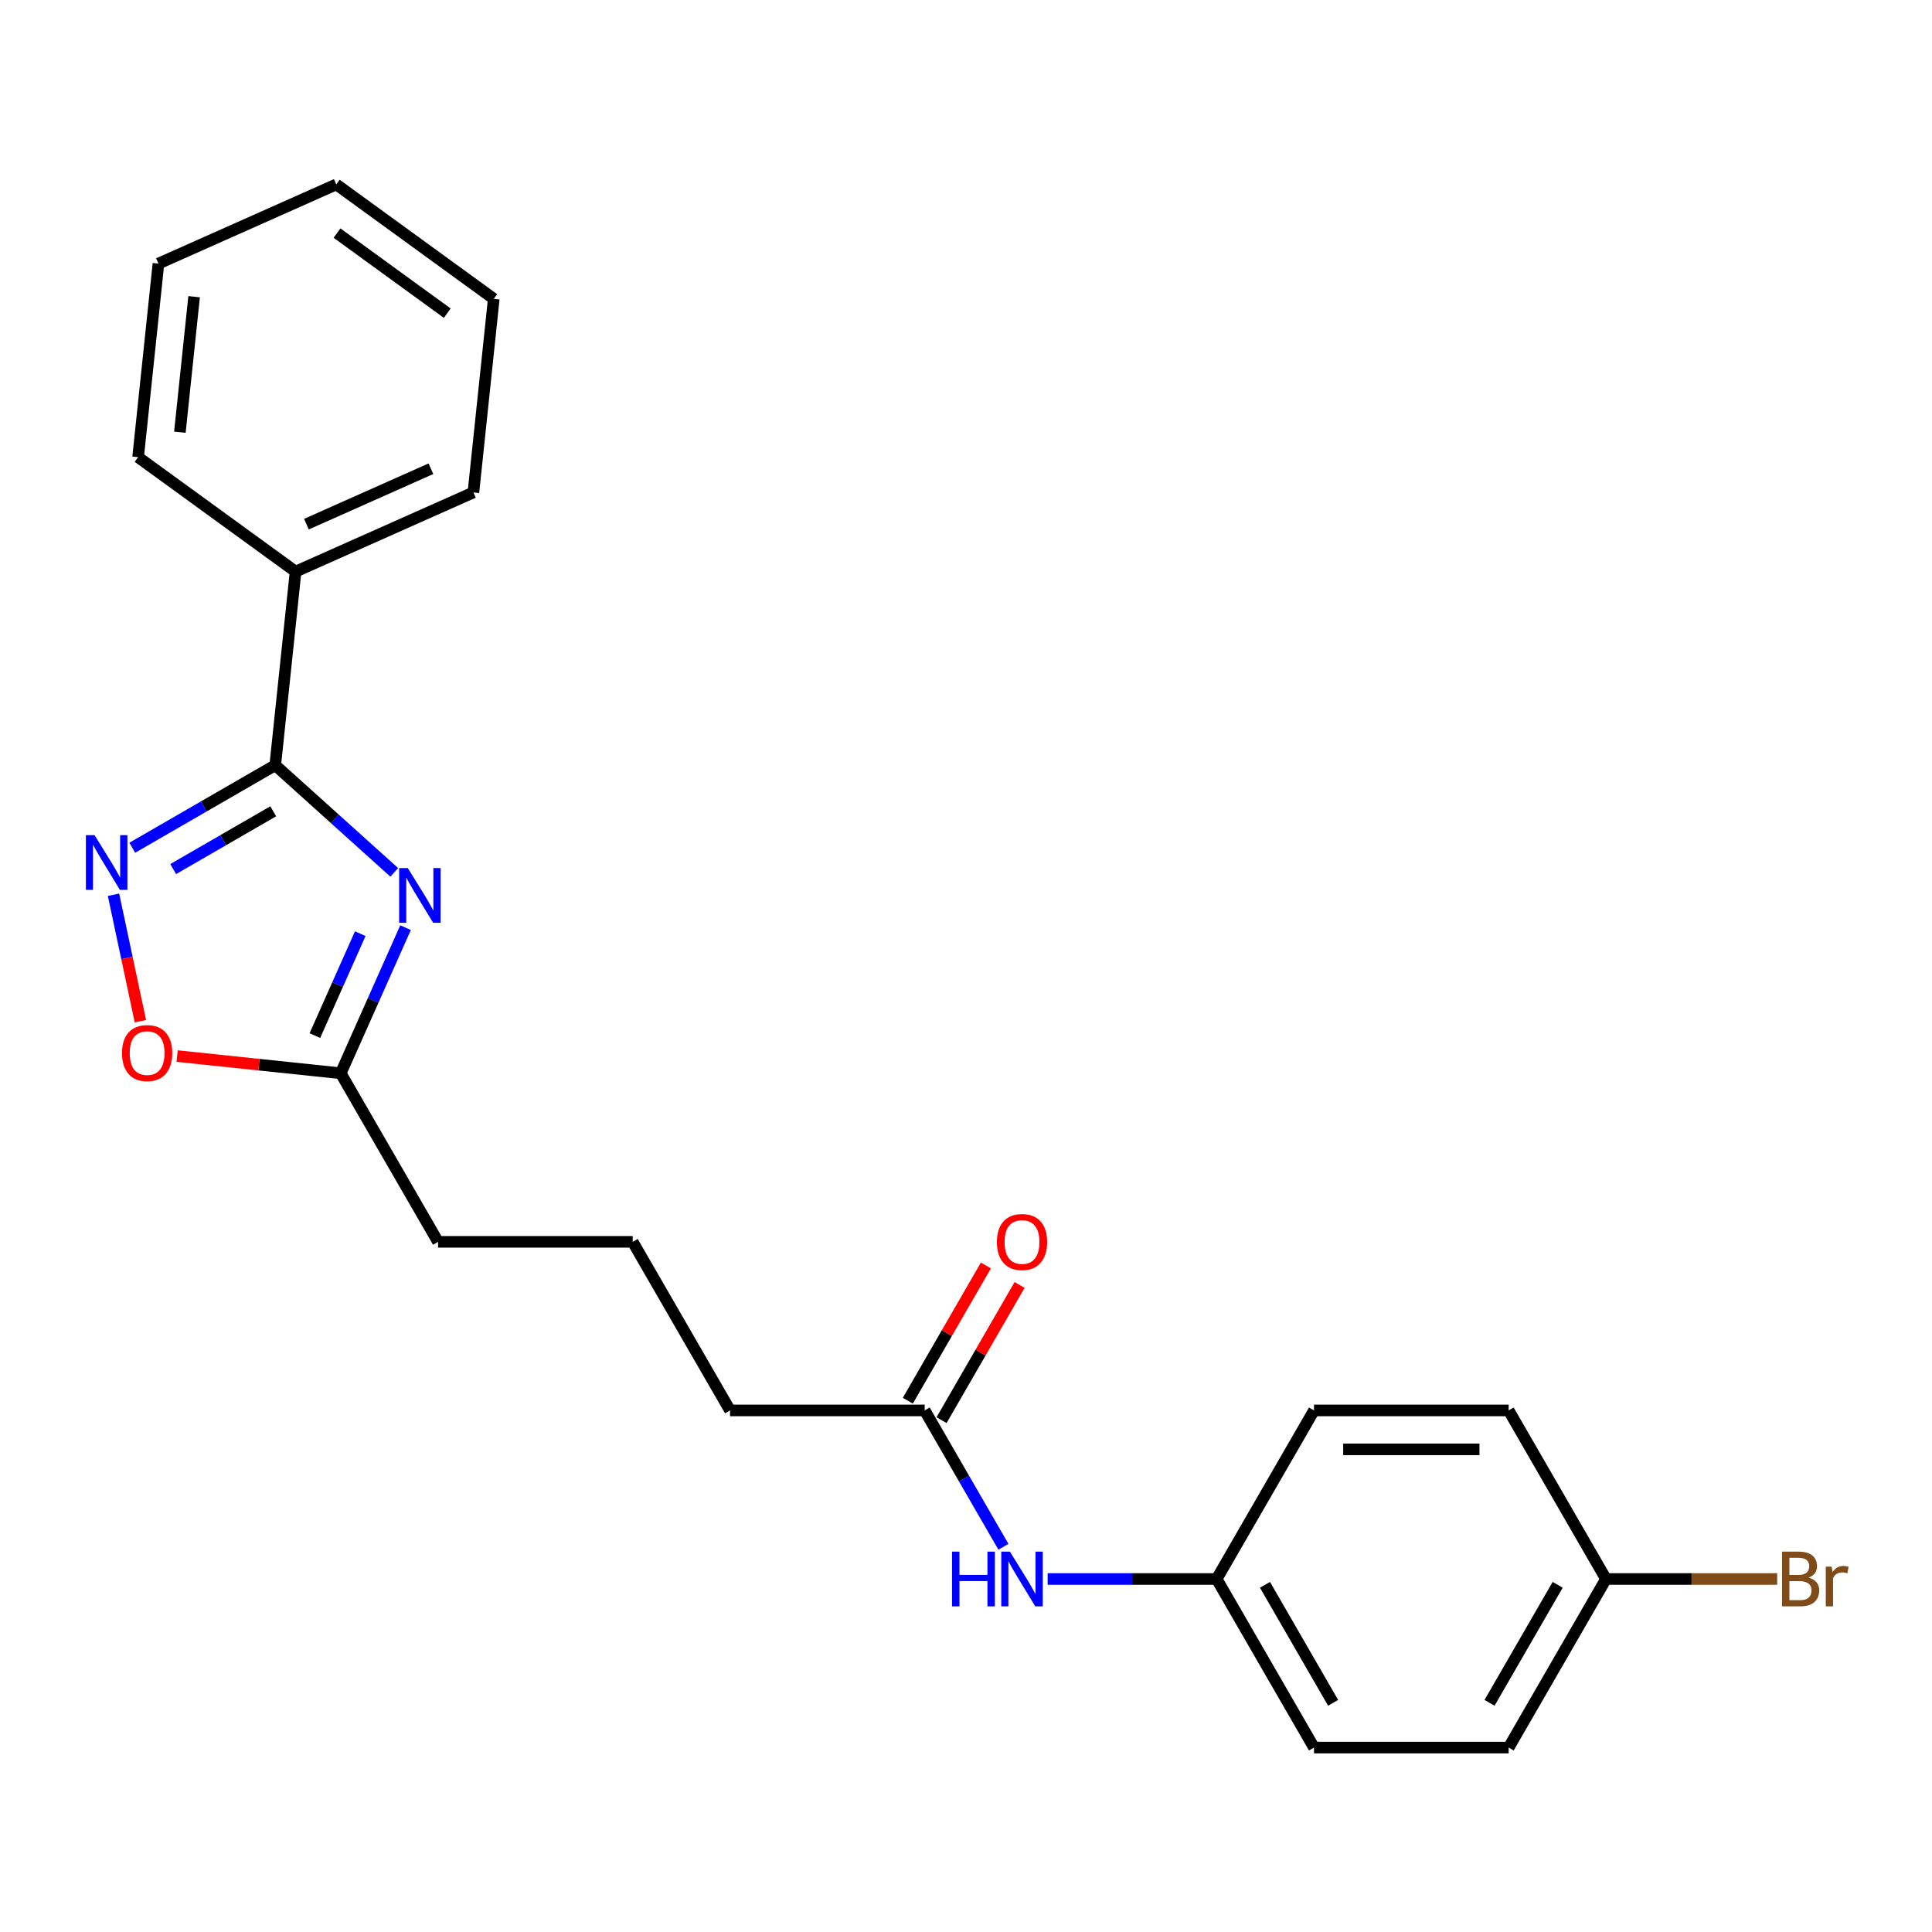 <?xml version='1.0' encoding='iso-8859-1'?>
<svg version='1.1' baseProfile='full'
              xmlns='http://www.w3.org/2000/svg'
                      xmlns:rdkit='http://www.rdkit.org/xml'
                      xmlns:xlink='http://www.w3.org/1999/xlink'
                  xml:space='preserve'
width='1000px' height='1000px' viewBox='0 0 1000 1000'>
<!-- END OF HEADER -->
<rect style='opacity:1.0;fill:#FFFFFF;stroke:none' width='1000' height='1000' x='0' y='0'> </rect>
<path class='bond-0' d='M 204.077,451.541 L 173.27,423.801' style='fill:none;fill-rule:evenodd;stroke:#0000FF;stroke-width:6px;stroke-linecap:butt;stroke-linejoin:miter;stroke-opacity:1' />
<path class='bond-0' d='M 173.27,423.801 L 142.462,396.062' style='fill:none;fill-rule:evenodd;stroke:#000000;stroke-width:6px;stroke-linecap:butt;stroke-linejoin:miter;stroke-opacity:1' />
<path class='bond-2' d='M 209.91,480.158 L 193.133,517.84' style='fill:none;fill-rule:evenodd;stroke:#0000FF;stroke-width:6px;stroke-linecap:butt;stroke-linejoin:miter;stroke-opacity:1' />
<path class='bond-2' d='M 193.133,517.84 L 176.356,555.522' style='fill:none;fill-rule:evenodd;stroke:#000000;stroke-width:6px;stroke-linecap:butt;stroke-linejoin:miter;stroke-opacity:1' />
<path class='bond-2' d='M 186.469,483.267 L 174.725,509.644' style='fill:none;fill-rule:evenodd;stroke:#0000FF;stroke-width:6px;stroke-linecap:butt;stroke-linejoin:miter;stroke-opacity:1' />
<path class='bond-2' d='M 174.725,509.644 L 162.981,536.022' style='fill:none;fill-rule:evenodd;stroke:#000000;stroke-width:6px;stroke-linecap:butt;stroke-linejoin:miter;stroke-opacity:1' />
<path class='bond-1' d='M 142.462,396.062 L 105.463,417.423' style='fill:none;fill-rule:evenodd;stroke:#000000;stroke-width:6px;stroke-linecap:butt;stroke-linejoin:miter;stroke-opacity:1' />
<path class='bond-1' d='M 105.463,417.423 L 68.465,438.784' style='fill:none;fill-rule:evenodd;stroke:#0000FF;stroke-width:6px;stroke-linecap:butt;stroke-linejoin:miter;stroke-opacity:1' />
<path class='bond-1' d='M 141.438,419.921 L 115.539,434.874' style='fill:none;fill-rule:evenodd;stroke:#000000;stroke-width:6px;stroke-linecap:butt;stroke-linejoin:miter;stroke-opacity:1' />
<path class='bond-1' d='M 115.539,434.874 L 89.64,449.826' style='fill:none;fill-rule:evenodd;stroke:#0000FF;stroke-width:6px;stroke-linecap:butt;stroke-linejoin:miter;stroke-opacity:1' />
<path class='bond-6' d='M 142.462,396.062 L 152.993,295.86' style='fill:none;fill-rule:evenodd;stroke:#000000;stroke-width:6px;stroke-linecap:butt;stroke-linejoin:miter;stroke-opacity:1' />
<path class='bond-23' d='M 58.752,463.118 L 65.709,495.848' style='fill:none;fill-rule:evenodd;stroke:#0000FF;stroke-width:6px;stroke-linecap:butt;stroke-linejoin:miter;stroke-opacity:1' />
<path class='bond-23' d='M 65.709,495.848 L 72.666,528.578' style='fill:none;fill-rule:evenodd;stroke:#FF0000;stroke-width:6px;stroke-linecap:butt;stroke-linejoin:miter;stroke-opacity:1' />
<path class='bond-3' d='M 176.356,555.522 L 134.015,551.072' style='fill:none;fill-rule:evenodd;stroke:#000000;stroke-width:6px;stroke-linecap:butt;stroke-linejoin:miter;stroke-opacity:1' />
<path class='bond-3' d='M 134.015,551.072 L 91.673,546.622' style='fill:none;fill-rule:evenodd;stroke:#FF0000;stroke-width:6px;stroke-linecap:butt;stroke-linejoin:miter;stroke-opacity:1' />
<path class='bond-15' d='M 176.356,555.522 L 226.733,642.778' style='fill:none;fill-rule:evenodd;stroke:#000000;stroke-width:6px;stroke-linecap:butt;stroke-linejoin:miter;stroke-opacity:1' />
<path class='bond-4' d='M 478.617,730.033 L 377.864,730.033' style='fill:none;fill-rule:evenodd;stroke:#000000;stroke-width:6px;stroke-linecap:butt;stroke-linejoin:miter;stroke-opacity:1' />
<path class='bond-5' d='M 478.617,730.033 L 498.991,765.321' style='fill:none;fill-rule:evenodd;stroke:#000000;stroke-width:6px;stroke-linecap:butt;stroke-linejoin:miter;stroke-opacity:1' />
<path class='bond-5' d='M 498.991,765.321 L 519.365,800.61' style='fill:none;fill-rule:evenodd;stroke:#0000FF;stroke-width:6px;stroke-linecap:butt;stroke-linejoin:miter;stroke-opacity:1' />
<path class='bond-7' d='M 487.343,735.071 L 507.543,700.082' style='fill:none;fill-rule:evenodd;stroke:#000000;stroke-width:6px;stroke-linecap:butt;stroke-linejoin:miter;stroke-opacity:1' />
<path class='bond-7' d='M 507.543,700.082 L 527.744,665.094' style='fill:none;fill-rule:evenodd;stroke:#FF0000;stroke-width:6px;stroke-linecap:butt;stroke-linejoin:miter;stroke-opacity:1' />
<path class='bond-7' d='M 469.892,724.995 L 490.092,690.007' style='fill:none;fill-rule:evenodd;stroke:#000000;stroke-width:6px;stroke-linecap:butt;stroke-linejoin:miter;stroke-opacity:1' />
<path class='bond-7' d='M 490.092,690.007 L 510.293,655.019' style='fill:none;fill-rule:evenodd;stroke:#FF0000;stroke-width:6px;stroke-linecap:butt;stroke-linejoin:miter;stroke-opacity:1' />
<path class='bond-8' d='M 542.253,817.288 L 586.001,817.288' style='fill:none;fill-rule:evenodd;stroke:#0000FF;stroke-width:6px;stroke-linecap:butt;stroke-linejoin:miter;stroke-opacity:1' />
<path class='bond-8' d='M 586.001,817.288 L 629.748,817.288' style='fill:none;fill-rule:evenodd;stroke:#000000;stroke-width:6px;stroke-linecap:butt;stroke-linejoin:miter;stroke-opacity:1' />
<path class='bond-18' d='M 152.993,295.86 L 245.036,254.88' style='fill:none;fill-rule:evenodd;stroke:#000000;stroke-width:6px;stroke-linecap:butt;stroke-linejoin:miter;stroke-opacity:1' />
<path class='bond-18' d='M 158.604,271.304 L 223.034,242.618' style='fill:none;fill-rule:evenodd;stroke:#000000;stroke-width:6px;stroke-linecap:butt;stroke-linejoin:miter;stroke-opacity:1' />
<path class='bond-19' d='M 152.993,295.86 L 71.482,236.638' style='fill:none;fill-rule:evenodd;stroke:#000000;stroke-width:6px;stroke-linecap:butt;stroke-linejoin:miter;stroke-opacity:1' />
<path class='bond-11' d='M 629.748,817.288 L 680.125,730.033' style='fill:none;fill-rule:evenodd;stroke:#000000;stroke-width:6px;stroke-linecap:butt;stroke-linejoin:miter;stroke-opacity:1' />
<path class='bond-12' d='M 629.748,817.288 L 680.125,904.544' style='fill:none;fill-rule:evenodd;stroke:#000000;stroke-width:6px;stroke-linecap:butt;stroke-linejoin:miter;stroke-opacity:1' />
<path class='bond-12' d='M 654.756,820.301 L 690.019,881.38' style='fill:none;fill-rule:evenodd;stroke:#000000;stroke-width:6px;stroke-linecap:butt;stroke-linejoin:miter;stroke-opacity:1' />
<path class='bond-9' d='M 831.256,817.288 L 780.879,904.544' style='fill:none;fill-rule:evenodd;stroke:#000000;stroke-width:6px;stroke-linecap:butt;stroke-linejoin:miter;stroke-opacity:1' />
<path class='bond-9' d='M 806.248,820.301 L 770.984,881.38' style='fill:none;fill-rule:evenodd;stroke:#000000;stroke-width:6px;stroke-linecap:butt;stroke-linejoin:miter;stroke-opacity:1' />
<path class='bond-10' d='M 831.256,817.288 L 875.563,817.288' style='fill:none;fill-rule:evenodd;stroke:#000000;stroke-width:6px;stroke-linecap:butt;stroke-linejoin:miter;stroke-opacity:1' />
<path class='bond-10' d='M 875.563,817.288 L 919.87,817.288' style='fill:none;fill-rule:evenodd;stroke:#7F4C19;stroke-width:6px;stroke-linecap:butt;stroke-linejoin:miter;stroke-opacity:1' />
<path class='bond-25' d='M 831.256,817.288 L 780.879,730.033' style='fill:none;fill-rule:evenodd;stroke:#000000;stroke-width:6px;stroke-linecap:butt;stroke-linejoin:miter;stroke-opacity:1' />
<path class='bond-13' d='M 680.125,730.033 L 780.879,730.033' style='fill:none;fill-rule:evenodd;stroke:#000000;stroke-width:6px;stroke-linecap:butt;stroke-linejoin:miter;stroke-opacity:1' />
<path class='bond-13' d='M 695.238,750.184 L 765.766,750.184' style='fill:none;fill-rule:evenodd;stroke:#000000;stroke-width:6px;stroke-linecap:butt;stroke-linejoin:miter;stroke-opacity:1' />
<path class='bond-14' d='M 680.125,904.544 L 780.879,904.544' style='fill:none;fill-rule:evenodd;stroke:#000000;stroke-width:6px;stroke-linecap:butt;stroke-linejoin:miter;stroke-opacity:1' />
<path class='bond-17' d='M 226.733,642.778 L 327.487,642.778' style='fill:none;fill-rule:evenodd;stroke:#000000;stroke-width:6px;stroke-linecap:butt;stroke-linejoin:miter;stroke-opacity:1' />
<path class='bond-16' d='M 377.864,730.033 L 327.487,642.778' style='fill:none;fill-rule:evenodd;stroke:#000000;stroke-width:6px;stroke-linecap:butt;stroke-linejoin:miter;stroke-opacity:1' />
<path class='bond-21' d='M 245.036,254.88 L 255.568,154.678' style='fill:none;fill-rule:evenodd;stroke:#000000;stroke-width:6px;stroke-linecap:butt;stroke-linejoin:miter;stroke-opacity:1' />
<path class='bond-20' d='M 71.482,236.638 L 82.013,136.437' style='fill:none;fill-rule:evenodd;stroke:#000000;stroke-width:6px;stroke-linecap:butt;stroke-linejoin:miter;stroke-opacity:1' />
<path class='bond-20' d='M 93.102,223.714 L 100.474,153.573' style='fill:none;fill-rule:evenodd;stroke:#000000;stroke-width:6px;stroke-linecap:butt;stroke-linejoin:miter;stroke-opacity:1' />
<path class='bond-22' d='M 82.013,136.437 L 174.057,95.456' style='fill:none;fill-rule:evenodd;stroke:#000000;stroke-width:6px;stroke-linecap:butt;stroke-linejoin:miter;stroke-opacity:1' />
<path class='bond-24' d='M 255.568,154.678 L 174.057,95.456' style='fill:none;fill-rule:evenodd;stroke:#000000;stroke-width:6px;stroke-linecap:butt;stroke-linejoin:miter;stroke-opacity:1' />
<path class='bond-24' d='M 231.497,162.097 L 174.439,120.642' style='fill:none;fill-rule:evenodd;stroke:#000000;stroke-width:6px;stroke-linecap:butt;stroke-linejoin:miter;stroke-opacity:1' />
<path  class='atom-0' d='M 211.076 449.319
L 220.356 464.319
Q 221.276 465.799, 222.756 468.479
Q 224.236 471.159, 224.316 471.319
L 224.316 449.319
L 228.076 449.319
L 228.076 477.639
L 224.196 477.639
L 214.236 461.239
Q 213.076 459.319, 211.836 457.119
Q 210.636 454.919, 210.276 454.239
L 210.276 477.639
L 206.596 477.639
L 206.596 449.319
L 211.076 449.319
' fill='#0000FF'/>
<path  class='atom-2' d='M 48.946 432.279
L 58.226 447.279
Q 59.146 448.759, 60.626 451.439
Q 62.106 454.119, 62.186 454.279
L 62.186 432.279
L 65.946 432.279
L 65.946 460.599
L 62.066 460.599
L 52.106 444.199
Q 50.946 442.279, 49.706 440.079
Q 48.506 437.879, 48.146 437.199
L 48.146 460.599
L 44.466 460.599
L 44.466 432.279
L 48.946 432.279
' fill='#0000FF'/>
<path  class='atom-4' d='M 63.154 545.071
Q 63.154 538.271, 66.514 534.471
Q 69.874 530.671, 76.154 530.671
Q 82.434 530.671, 85.794 534.471
Q 89.154 538.271, 89.154 545.071
Q 89.154 551.951, 85.754 555.871
Q 82.354 559.751, 76.154 559.751
Q 69.914 559.751, 66.514 555.871
Q 63.154 551.991, 63.154 545.071
M 76.154 556.551
Q 80.474 556.551, 82.794 553.671
Q 85.154 550.751, 85.154 545.071
Q 85.154 539.511, 82.794 536.711
Q 80.474 533.871, 76.154 533.871
Q 71.834 533.871, 69.474 536.671
Q 67.154 539.471, 67.154 545.071
Q 67.154 550.791, 69.474 553.671
Q 71.834 556.551, 76.154 556.551
' fill='#FF0000'/>
<path  class='atom-6' d='M 492.774 803.128
L 496.614 803.128
L 496.614 815.168
L 511.094 815.168
L 511.094 803.128
L 514.934 803.128
L 514.934 831.448
L 511.094 831.448
L 511.094 818.368
L 496.614 818.368
L 496.614 831.448
L 492.774 831.448
L 492.774 803.128
' fill='#0000FF'/>
<path  class='atom-6' d='M 522.734 803.128
L 532.014 818.128
Q 532.934 819.608, 534.414 822.288
Q 535.894 824.968, 535.974 825.128
L 535.974 803.128
L 539.734 803.128
L 539.734 831.448
L 535.854 831.448
L 525.894 815.048
Q 524.734 813.128, 523.494 810.928
Q 522.294 808.728, 521.934 808.048
L 521.934 831.448
L 518.254 831.448
L 518.254 803.128
L 522.734 803.128
' fill='#0000FF'/>
<path  class='atom-8' d='M 515.994 642.858
Q 515.994 636.058, 519.354 632.258
Q 522.714 628.458, 528.994 628.458
Q 535.274 628.458, 538.634 632.258
Q 541.994 636.058, 541.994 642.858
Q 541.994 649.738, 538.594 653.658
Q 535.194 657.538, 528.994 657.538
Q 522.754 657.538, 519.354 653.658
Q 515.994 649.778, 515.994 642.858
M 528.994 654.338
Q 533.314 654.338, 535.634 651.458
Q 537.994 648.538, 537.994 642.858
Q 537.994 637.298, 535.634 634.498
Q 533.314 631.658, 528.994 631.658
Q 524.674 631.658, 522.314 634.458
Q 519.994 637.258, 519.994 642.858
Q 519.994 648.578, 522.314 651.458
Q 524.674 654.338, 528.994 654.338
' fill='#FF0000'/>
<path  class='atom-11' d='M 936.149 816.568
Q 938.869 817.328, 940.229 819.008
Q 941.629 820.648, 941.629 823.088
Q 941.629 827.008, 939.109 829.248
Q 936.629 831.448, 931.909 831.448
L 922.389 831.448
L 922.389 803.128
L 930.749 803.128
Q 935.589 803.128, 938.029 805.088
Q 940.469 807.048, 940.469 810.648
Q 940.469 814.928, 936.149 816.568
M 926.189 806.328
L 926.189 815.208
L 930.749 815.208
Q 933.549 815.208, 934.989 814.088
Q 936.469 812.928, 936.469 810.648
Q 936.469 806.328, 930.749 806.328
L 926.189 806.328
M 931.909 828.248
Q 934.669 828.248, 936.149 826.928
Q 937.629 825.608, 937.629 823.088
Q 937.629 820.768, 935.989 819.608
Q 934.389 818.408, 931.309 818.408
L 926.189 818.408
L 926.189 828.248
L 931.909 828.248
' fill='#7F4C19'/>
<path  class='atom-11' d='M 948.069 810.888
L 948.509 813.728
Q 950.669 810.528, 954.189 810.528
Q 955.309 810.528, 956.829 810.928
L 956.229 814.288
Q 954.509 813.888, 953.549 813.888
Q 951.869 813.888, 950.749 814.568
Q 949.669 815.208, 948.789 816.768
L 948.789 831.448
L 945.029 831.448
L 945.029 810.888
L 948.069 810.888
' fill='#7F4C19'/>
</svg>
